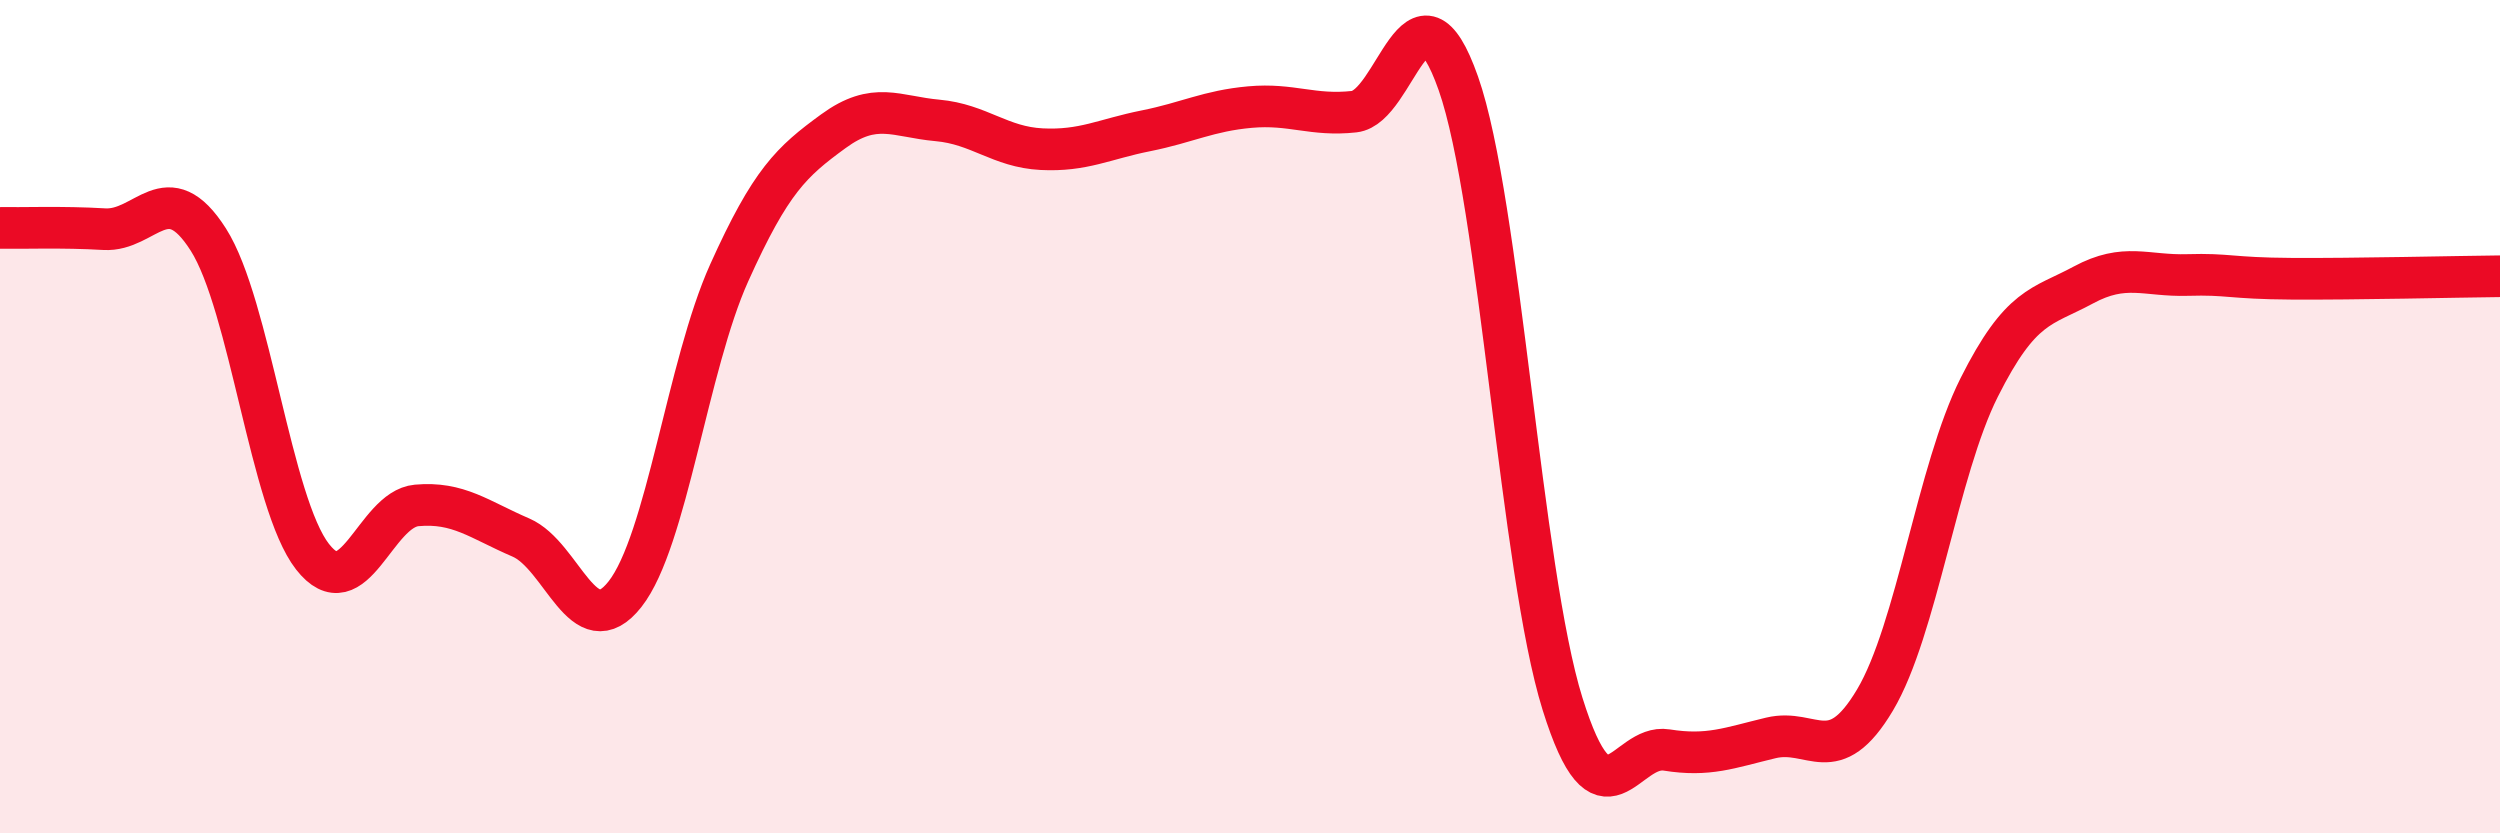 
    <svg width="60" height="20" viewBox="0 0 60 20" xmlns="http://www.w3.org/2000/svg">
      <path
        d="M 0,5.47 C 0.5,5.48 1.5,5.44 2.5,5.5 C 3.5,5.56 4,4.18 5,5.75 C 6,7.32 6.5,12.08 7.5,13.36 C 8.5,14.64 9,12.22 10,12.13 C 11,12.04 11.5,12.47 12.5,12.9 C 13.5,13.33 14,15.53 15,14.26 C 16,12.99 16.5,8.77 17.5,6.55 C 18.5,4.33 19,3.88 20,3.15 C 21,2.42 21.5,2.8 22.5,2.89 C 23.5,2.98 24,3.53 25,3.58 C 26,3.63 26.5,3.34 27.5,3.14 C 28.5,2.94 29,2.66 30,2.57 C 31,2.48 31.5,2.79 32.5,2.68 C 33.5,2.57 34,-0.84 35,2 C 36,4.84 36.5,13.69 37.5,16.89 C 38.5,20.09 39,17.84 40,18 C 41,18.16 41.5,17.95 42.5,17.71 C 43.5,17.47 44,18.48 45,16.8 C 46,15.12 46.5,11.29 47.5,9.3 C 48.5,7.31 49,7.38 50,6.84 C 51,6.3 51.5,6.63 52.5,6.6 C 53.5,6.57 53.5,6.68 55,6.69 C 56.5,6.7 59,6.64 60,6.63L60 20L0 20Z"
        fill="#EB0A25"
        opacity="0.1"
        stroke-linecap="round"
        stroke-linejoin="round"
      />
      <path
        d="M 0,5.47 C 0.5,5.48 1.5,5.44 2.5,5.5 C 3.5,5.56 4,4.18 5,5.75 C 6,7.32 6.5,12.08 7.5,13.36 C 8.5,14.64 9,12.22 10,12.13 C 11,12.04 11.5,12.47 12.5,12.9 C 13.5,13.33 14,15.53 15,14.26 C 16,12.99 16.5,8.77 17.5,6.55 C 18.5,4.33 19,3.88 20,3.15 C 21,2.42 21.5,2.8 22.5,2.89 C 23.5,2.98 24,3.53 25,3.58 C 26,3.63 26.5,3.34 27.5,3.14 C 28.5,2.94 29,2.66 30,2.57 C 31,2.48 31.5,2.79 32.5,2.68 C 33.5,2.57 34,-0.84 35,2 C 36,4.84 36.5,13.69 37.5,16.89 C 38.5,20.09 39,17.84 40,18 C 41,18.16 41.5,17.95 42.5,17.71 C 43.5,17.47 44,18.48 45,16.8 C 46,15.12 46.5,11.29 47.5,9.3 C 48.5,7.31 49,7.38 50,6.84 C 51,6.3 51.5,6.63 52.5,6.6 C 53.5,6.57 53.5,6.68 55,6.69 C 56.5,6.7 59,6.64 60,6.63"
        stroke="#EB0A25"
        stroke-width="1"
        fill="none"
        stroke-linecap="round"
        stroke-linejoin="round"
      />
    </svg>
  